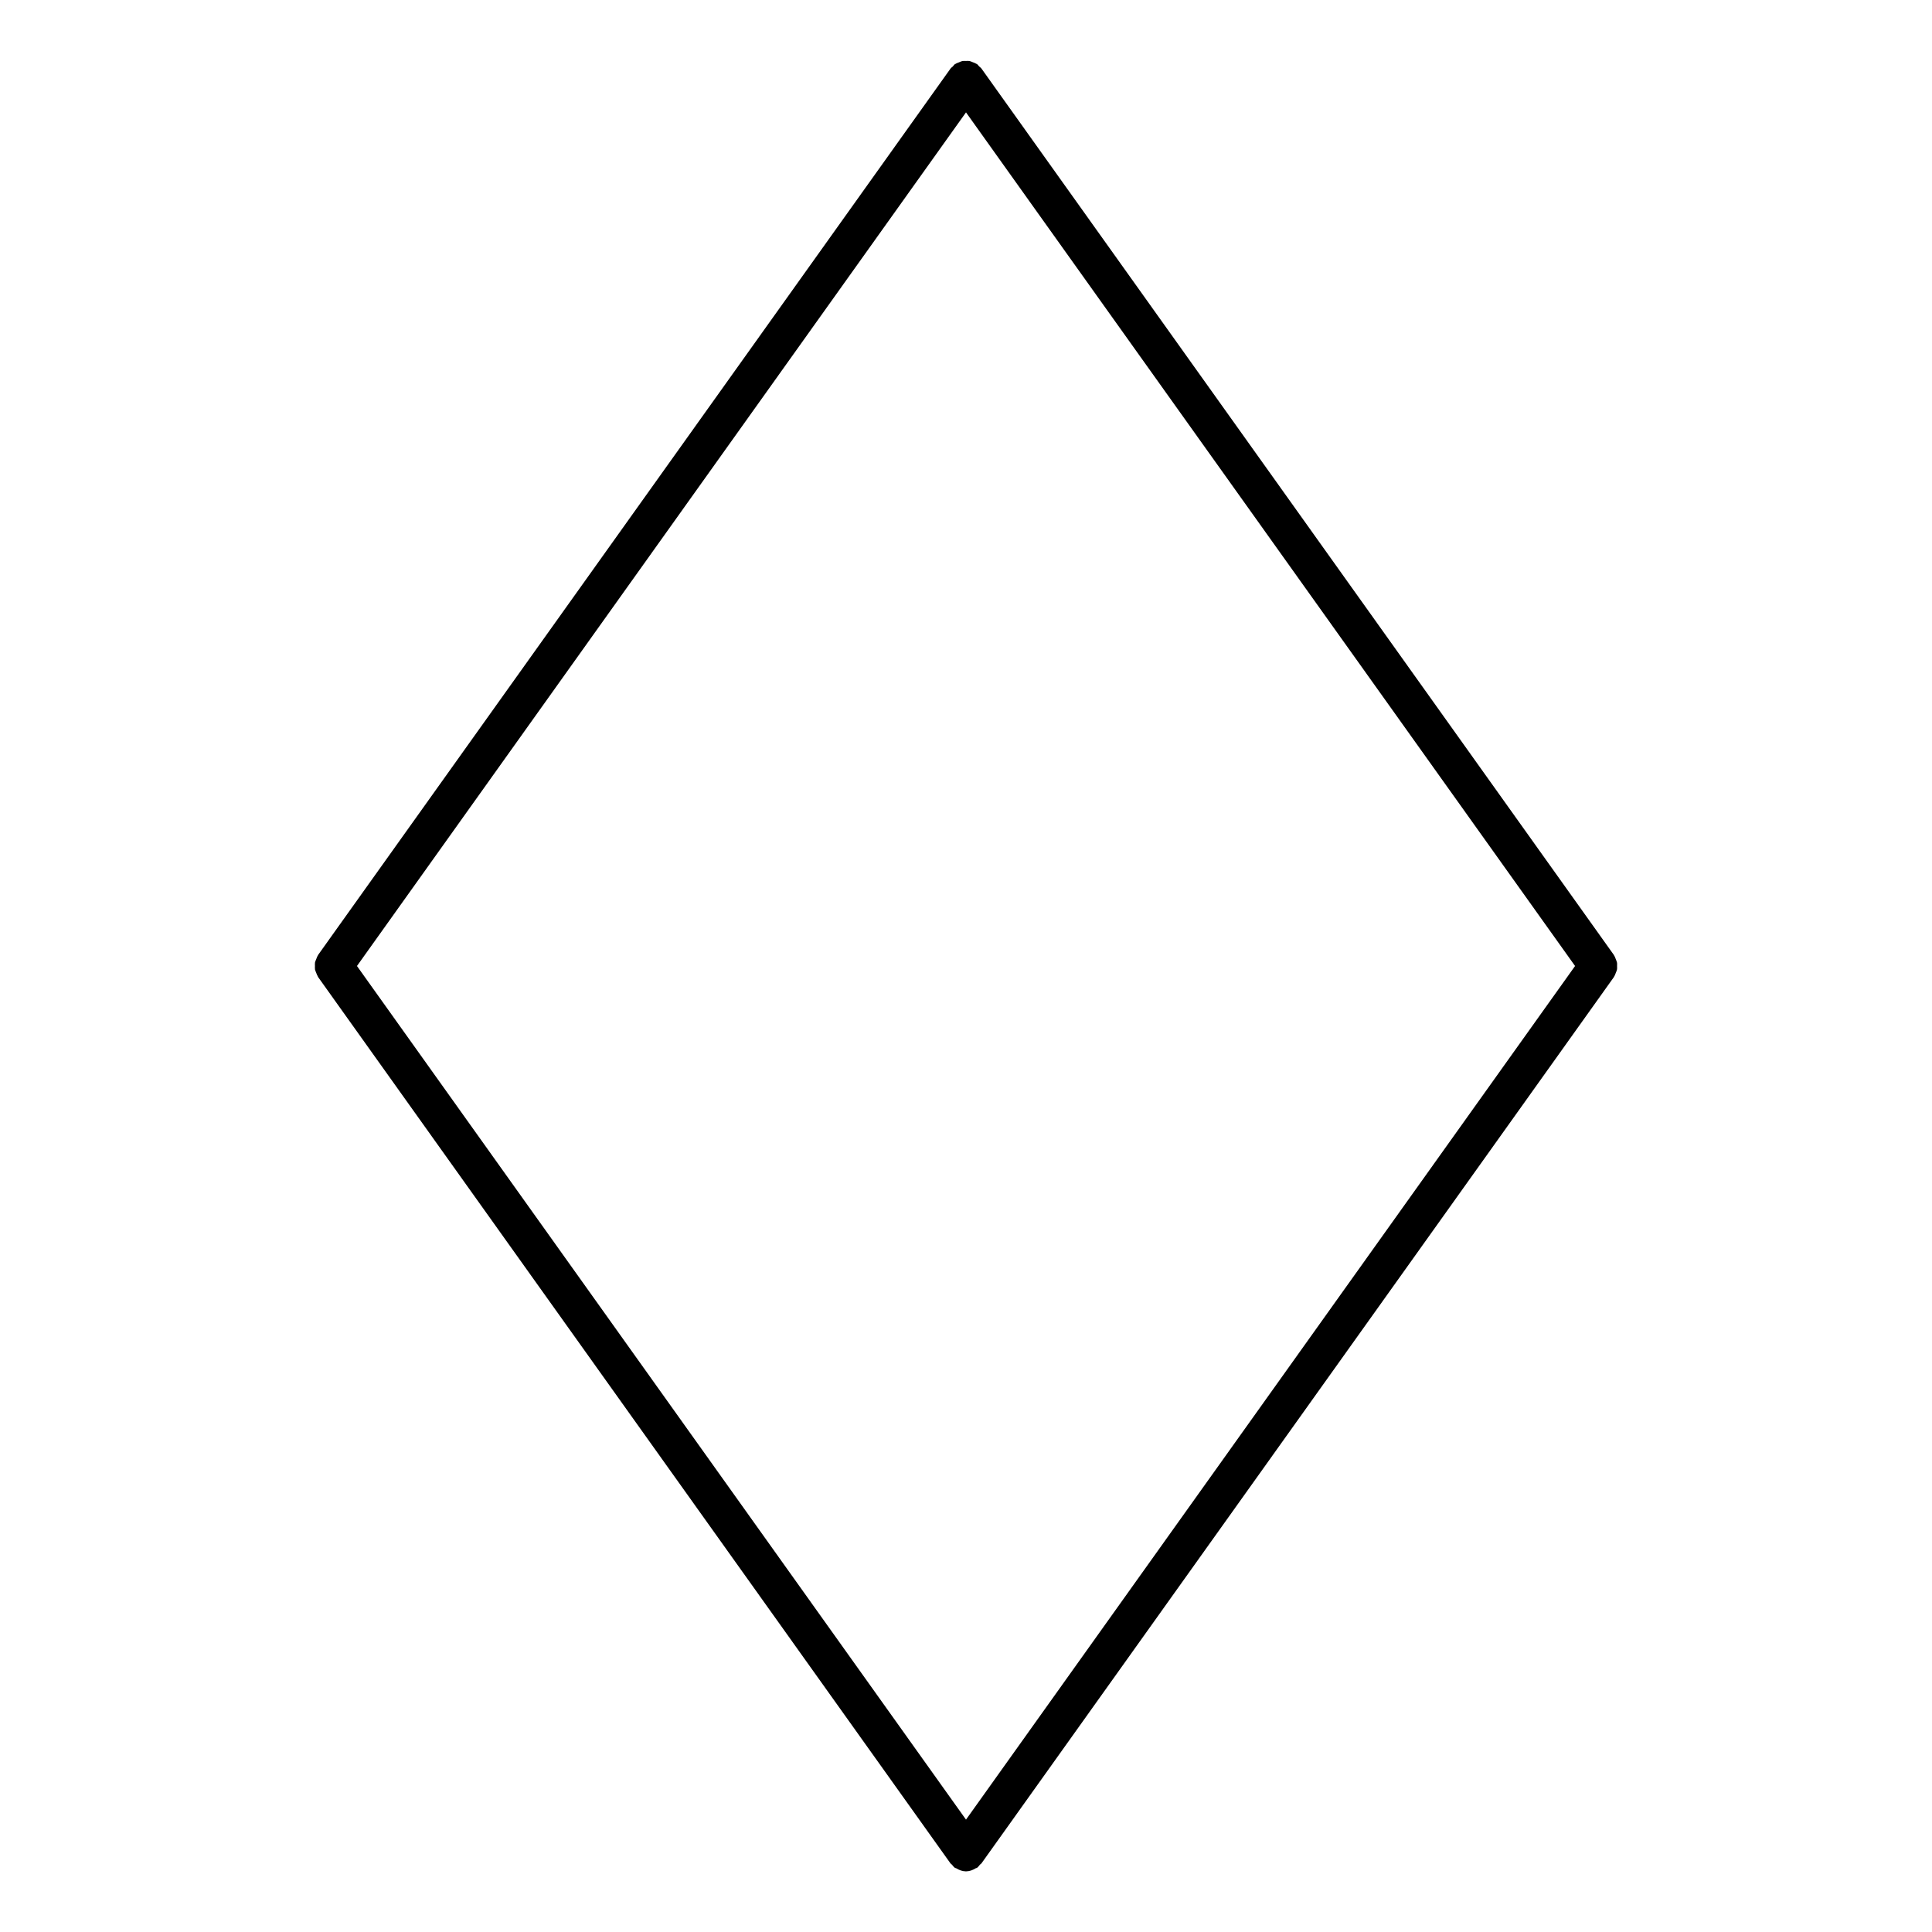 <?xml version="1.0" encoding="UTF-8"?>
<!-- The Best Svg Icon site in the world: iconSvg.co, Visit us! https://iconsvg.co -->
<svg fill="#000000" width="800px" height="800px" version="1.1" viewBox="144 144 512 512" xmlns="http://www.w3.org/2000/svg">
 <path d="m572.51 400.96c0.07-0.324 0.031-0.637 0.031-0.957 0-0.324 0.039-0.637-0.031-0.957-0.051-0.281-0.203-0.543-0.301-0.828-0.133-0.344-0.23-0.676-0.441-0.977-0.031-0.051-0.031-0.109-0.07-0.16l-167.6-234.91c-0.172-0.242-0.414-0.383-0.613-0.574-0.203-0.203-0.332-0.434-0.562-0.605-0.039-0.031-0.102-0.031-0.152-0.07-0.332-0.211-0.695-0.332-1.059-0.465-0.242-0.09-0.484-0.223-0.734-0.273-0.352-0.07-0.707-0.031-1.059-0.031-0.293 0-0.574-0.031-0.855 0.02-0.301 0.051-0.586 0.211-0.875 0.324-0.324 0.133-0.645 0.223-0.938 0.422-0.051 0.031-0.109 0.039-0.172 0.07-0.242 0.172-0.383 0.414-0.574 0.625-0.203 0.191-0.434 0.324-0.605 0.555l-167.6 234.9c-0.031 0.051-0.039 0.109-0.07 0.16-0.203 0.301-0.301 0.637-0.434 0.977-0.109 0.281-0.25 0.543-0.312 0.836-0.059 0.312-0.02 0.637-0.02 0.957 0 0.324-0.031 0.637 0.02 0.957 0.059 0.293 0.211 0.555 0.312 0.836 0.133 0.332 0.23 0.664 0.434 0.977 0.031 0.051 0.039 0.109 0.07 0.16l167.59 234.89c0.102 0.141 0.25 0.191 0.363 0.312 0.262 0.293 0.473 0.637 0.816 0.867 0.102 0.07 0.211 0.039 0.312 0.102 0.797 0.492 1.664 0.816 2.578 0.828 0.012 0 0.02 0.012 0.031 0.012s0.02-0.012 0.031-0.012c0.918-0.012 1.785-0.332 2.578-0.828 0.102-0.059 0.211-0.031 0.312-0.102 0.344-0.242 0.555-0.574 0.816-0.875 0.109-0.121 0.262-0.172 0.363-0.301l167.61-234.89c0.039-0.051 0.039-0.109 0.07-0.16 0.211-0.301 0.312-0.637 0.441-0.977 0.113-0.293 0.254-0.547 0.305-0.836zm-172.51 225.26-161.4-226.22 161.4-226.22 161.41 226.22z"/>
</svg>